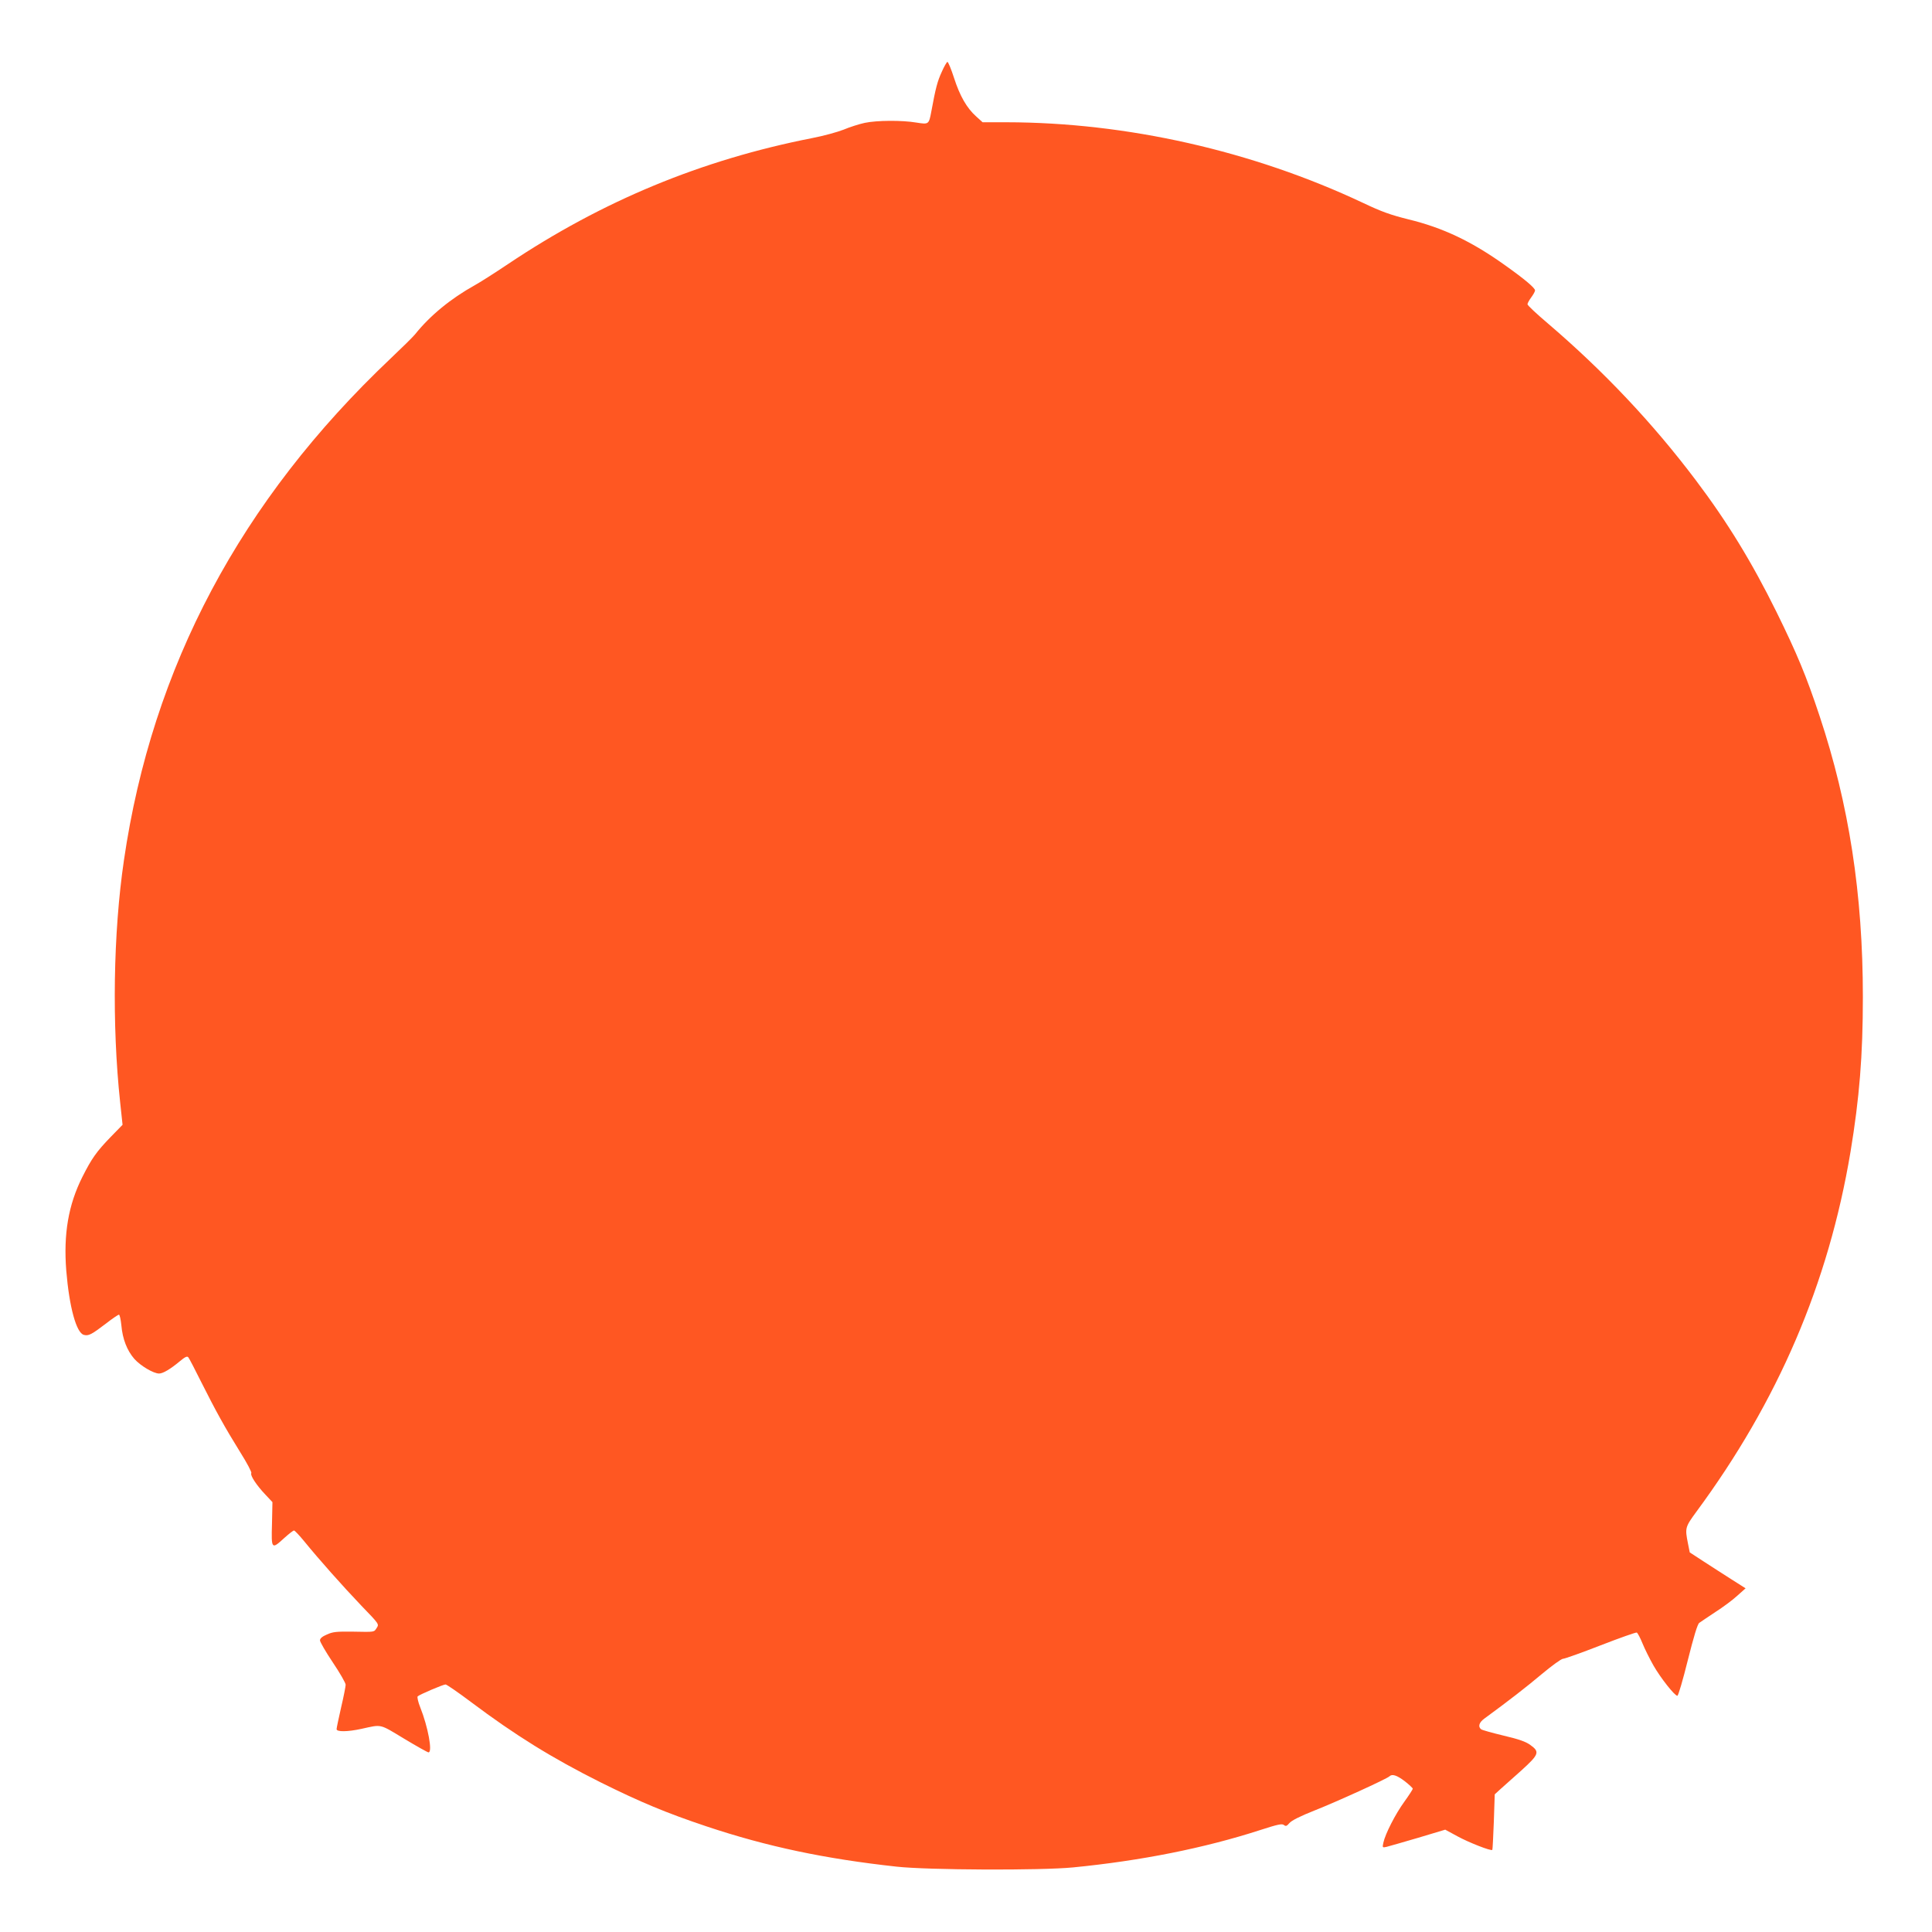 <?xml version="1.0" standalone="no"?>
<!DOCTYPE svg PUBLIC "-//W3C//DTD SVG 20010904//EN"
 "http://www.w3.org/TR/2001/REC-SVG-20010904/DTD/svg10.dtd">
<svg version="1.0" xmlns="http://www.w3.org/2000/svg"
 width="1280pt" height="1280pt" viewBox="0 0 1280 1280"
 preserveAspectRatio="xMidYMid meet">
<g transform="translate(0,1280) scale(0.1,-0.1)"
fill="#ff5722" stroke="none">
<path d="M6239 12323 c-28 -61 -40 -105 -69 -263 -16 -85 -17 -85 -99 -72 -95
16 -261 15 -342 -2 -37 -8 -100 -28 -140 -45 -41 -16 -135 -42 -209 -56 -732
-144 -1388 -415 -2015 -835 -88 -59 -187 -122 -220 -140 -160 -89 -297 -202
-396 -326 -14 -17 -86 -88 -160 -158 -995 -942 -1581 -2044 -1768 -3326 -71
-483 -80 -1087 -25 -1603 l16 -149 -79 -81 c-94 -97 -126 -143 -187 -264 -93
-185 -126 -378 -107 -621 20 -242 67 -414 117 -426 31 -8 50 2 146 75 42 33
81 59 86 59 5 0 12 -31 16 -70 8 -92 38 -168 86 -223 41 -46 127 -97 164 -97
26 0 76 30 137 81 36 30 49 36 57 26 5 -6 45 -82 87 -167 95 -189 154 -296
257 -462 44 -70 77 -132 73 -138 -9 -14 34 -80 94 -143 l46 -49 -3 -144 c-5
-169 -3 -171 81 -94 30 27 59 50 65 50 5 0 36 -33 68 -72 95 -117 254 -296
379 -427 117 -121 117 -121 101 -146 -19 -29 -8 -28 -163 -25 -103 1 -128 -1
-167 -19 -31 -13 -46 -26 -46 -39 0 -10 38 -76 85 -146 47 -70 85 -136 85
-148 0 -11 -13 -78 -30 -150 -16 -71 -30 -136 -30 -144 0 -19 74 -18 165 2
137 30 116 35 282 -65 83 -50 156 -91 162 -91 28 0 -3 169 -55 299 -14 35 -21
67 -17 72 12 12 169 79 185 79 7 0 83 -52 168 -116 293 -220 538 -372 860
-533 264 -131 434 -202 700 -291 404 -135 786 -215 1260 -267 209 -23 956 -26
1170 -5 448 44 867 127 1241 248 114 37 143 43 155 33 13 -10 19 -8 37 13 15
17 70 45 166 83 147 58 478 209 496 226 18 18 49 8 102 -32 29 -23 53 -45 53
-50 0 -4 -25 -43 -56 -86 -59 -81 -127 -214 -139 -272 -7 -32 -6 -33 21 -27
16 4 110 31 209 60 l180 54 81 -44 c75 -41 223 -99 231 -90 2 2 6 85 10 186
l6 182 36 33 c20 17 82 74 139 124 119 108 125 124 61 170 -30 22 -75 38 -177
62 -75 18 -143 37 -149 42 -22 17 -14 45 20 70 164 120 281 211 382 296 66 55
129 101 140 101 11 0 123 40 249 89 126 49 234 87 240 85 6 -3 23 -35 38 -72
15 -37 48 -103 73 -147 47 -82 140 -200 158 -200 6 0 37 106 69 235 40 159 64
239 76 248 9 7 58 39 107 72 50 32 115 80 145 108 l55 49 -93 59 c-51 33 -135
86 -185 119 l-92 60 -12 60 c-20 101 -19 107 55 208 542 734 876 1513 1022
2385 59 357 82 637 82 1027 0 681 -92 1276 -287 1862 -89 268 -149 411 -285
688 -163 330 -326 597 -536 875 -285 378 -610 722 -981 1039 -73 62 -133 118
-133 125 0 7 11 27 25 46 14 19 25 39 25 46 0 16 -67 73 -195 164 -223 160
-414 251 -645 307 -116 29 -176 50 -300 109 -732 345 -1566 533 -2362 534
l-158 0 -42 38 c-63 56 -109 137 -147 255 -19 59 -39 107 -44 107 -4 0 -22
-30 -38 -67z"/>
</g>
</svg>
